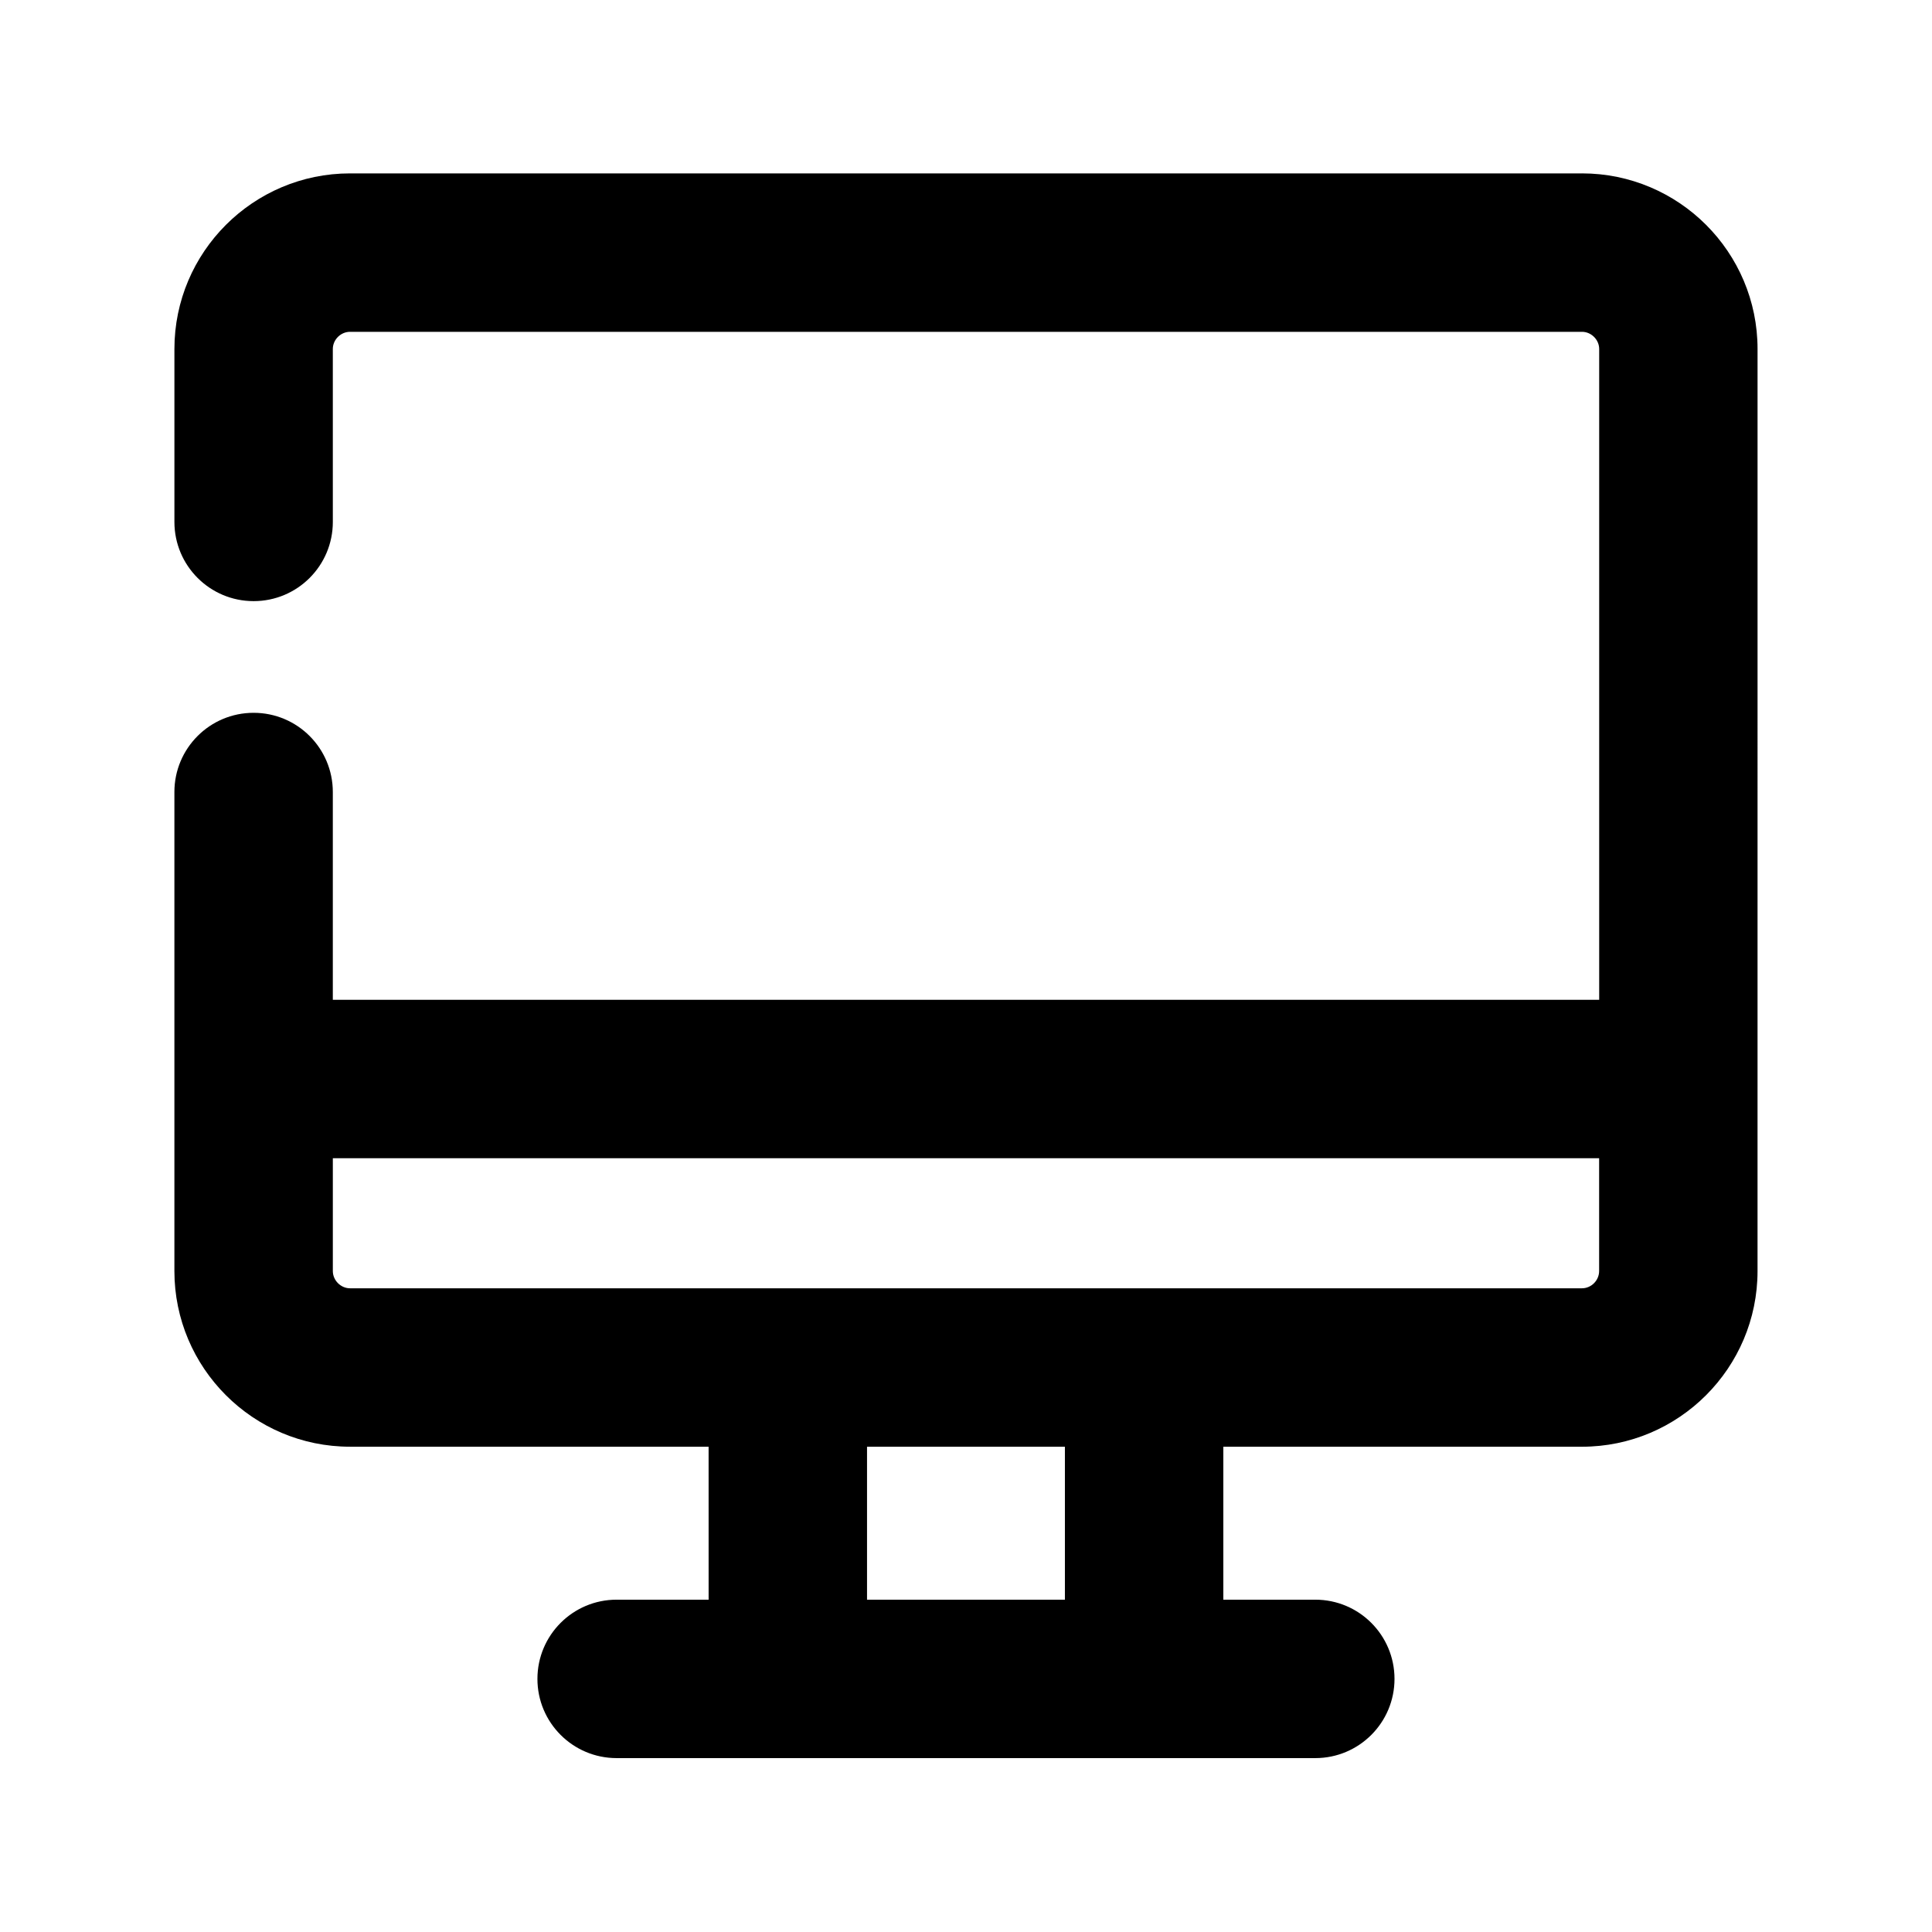 <?xml version="1.0" encoding="UTF-8"?>
<!-- Uploaded to: ICON Repo, www.iconrepo.com, Generator: ICON Repo Mixer Tools -->
<svg fill="#000000" width="800px" height="800px" version="1.1" viewBox="144 144 512 512" xmlns="http://www.w3.org/2000/svg">
 <path d="m563.23 189.95h-326.47c-25.672 0-46.539 20.887-46.539 46.539v45.824c0 11.586 9.383 20.992 20.992 20.992s20.992-9.406 20.992-20.992l-0.004-45.824c0-2.477 2.098-4.555 4.555-4.555h326.49c2.457 0 4.555 2.098 4.555 4.555v172.47l-335.6-0.004v-55.062c0-11.586-9.383-20.992-20.992-20.992s-20.992 9.406-20.992 20.992v126.94c0 25.672 20.867 46.559 46.539 46.559h95.031l0.004 40.539h-24.375c-11.609 0-20.992 9.406-20.992 20.992 0 11.586 9.383 20.992 20.992 20.992h185.15c11.609 0 20.992-9.406 20.992-20.992 0-11.586-9.383-20.992-20.992-20.992h-24.371v-40.535h95.031c25.672 0 46.539-20.887 46.539-46.559l0.004-244.35c0-25.676-20.867-46.539-46.539-46.539zm-137.02 377.98h-52.438v-40.535h52.438zm137.02-82.52h-326.47c-2.457 0-4.555-2.098-4.555-4.578v-29.895h335.58v29.895c0 2.5-2.078 4.578-4.555 4.578z"/>
</svg>